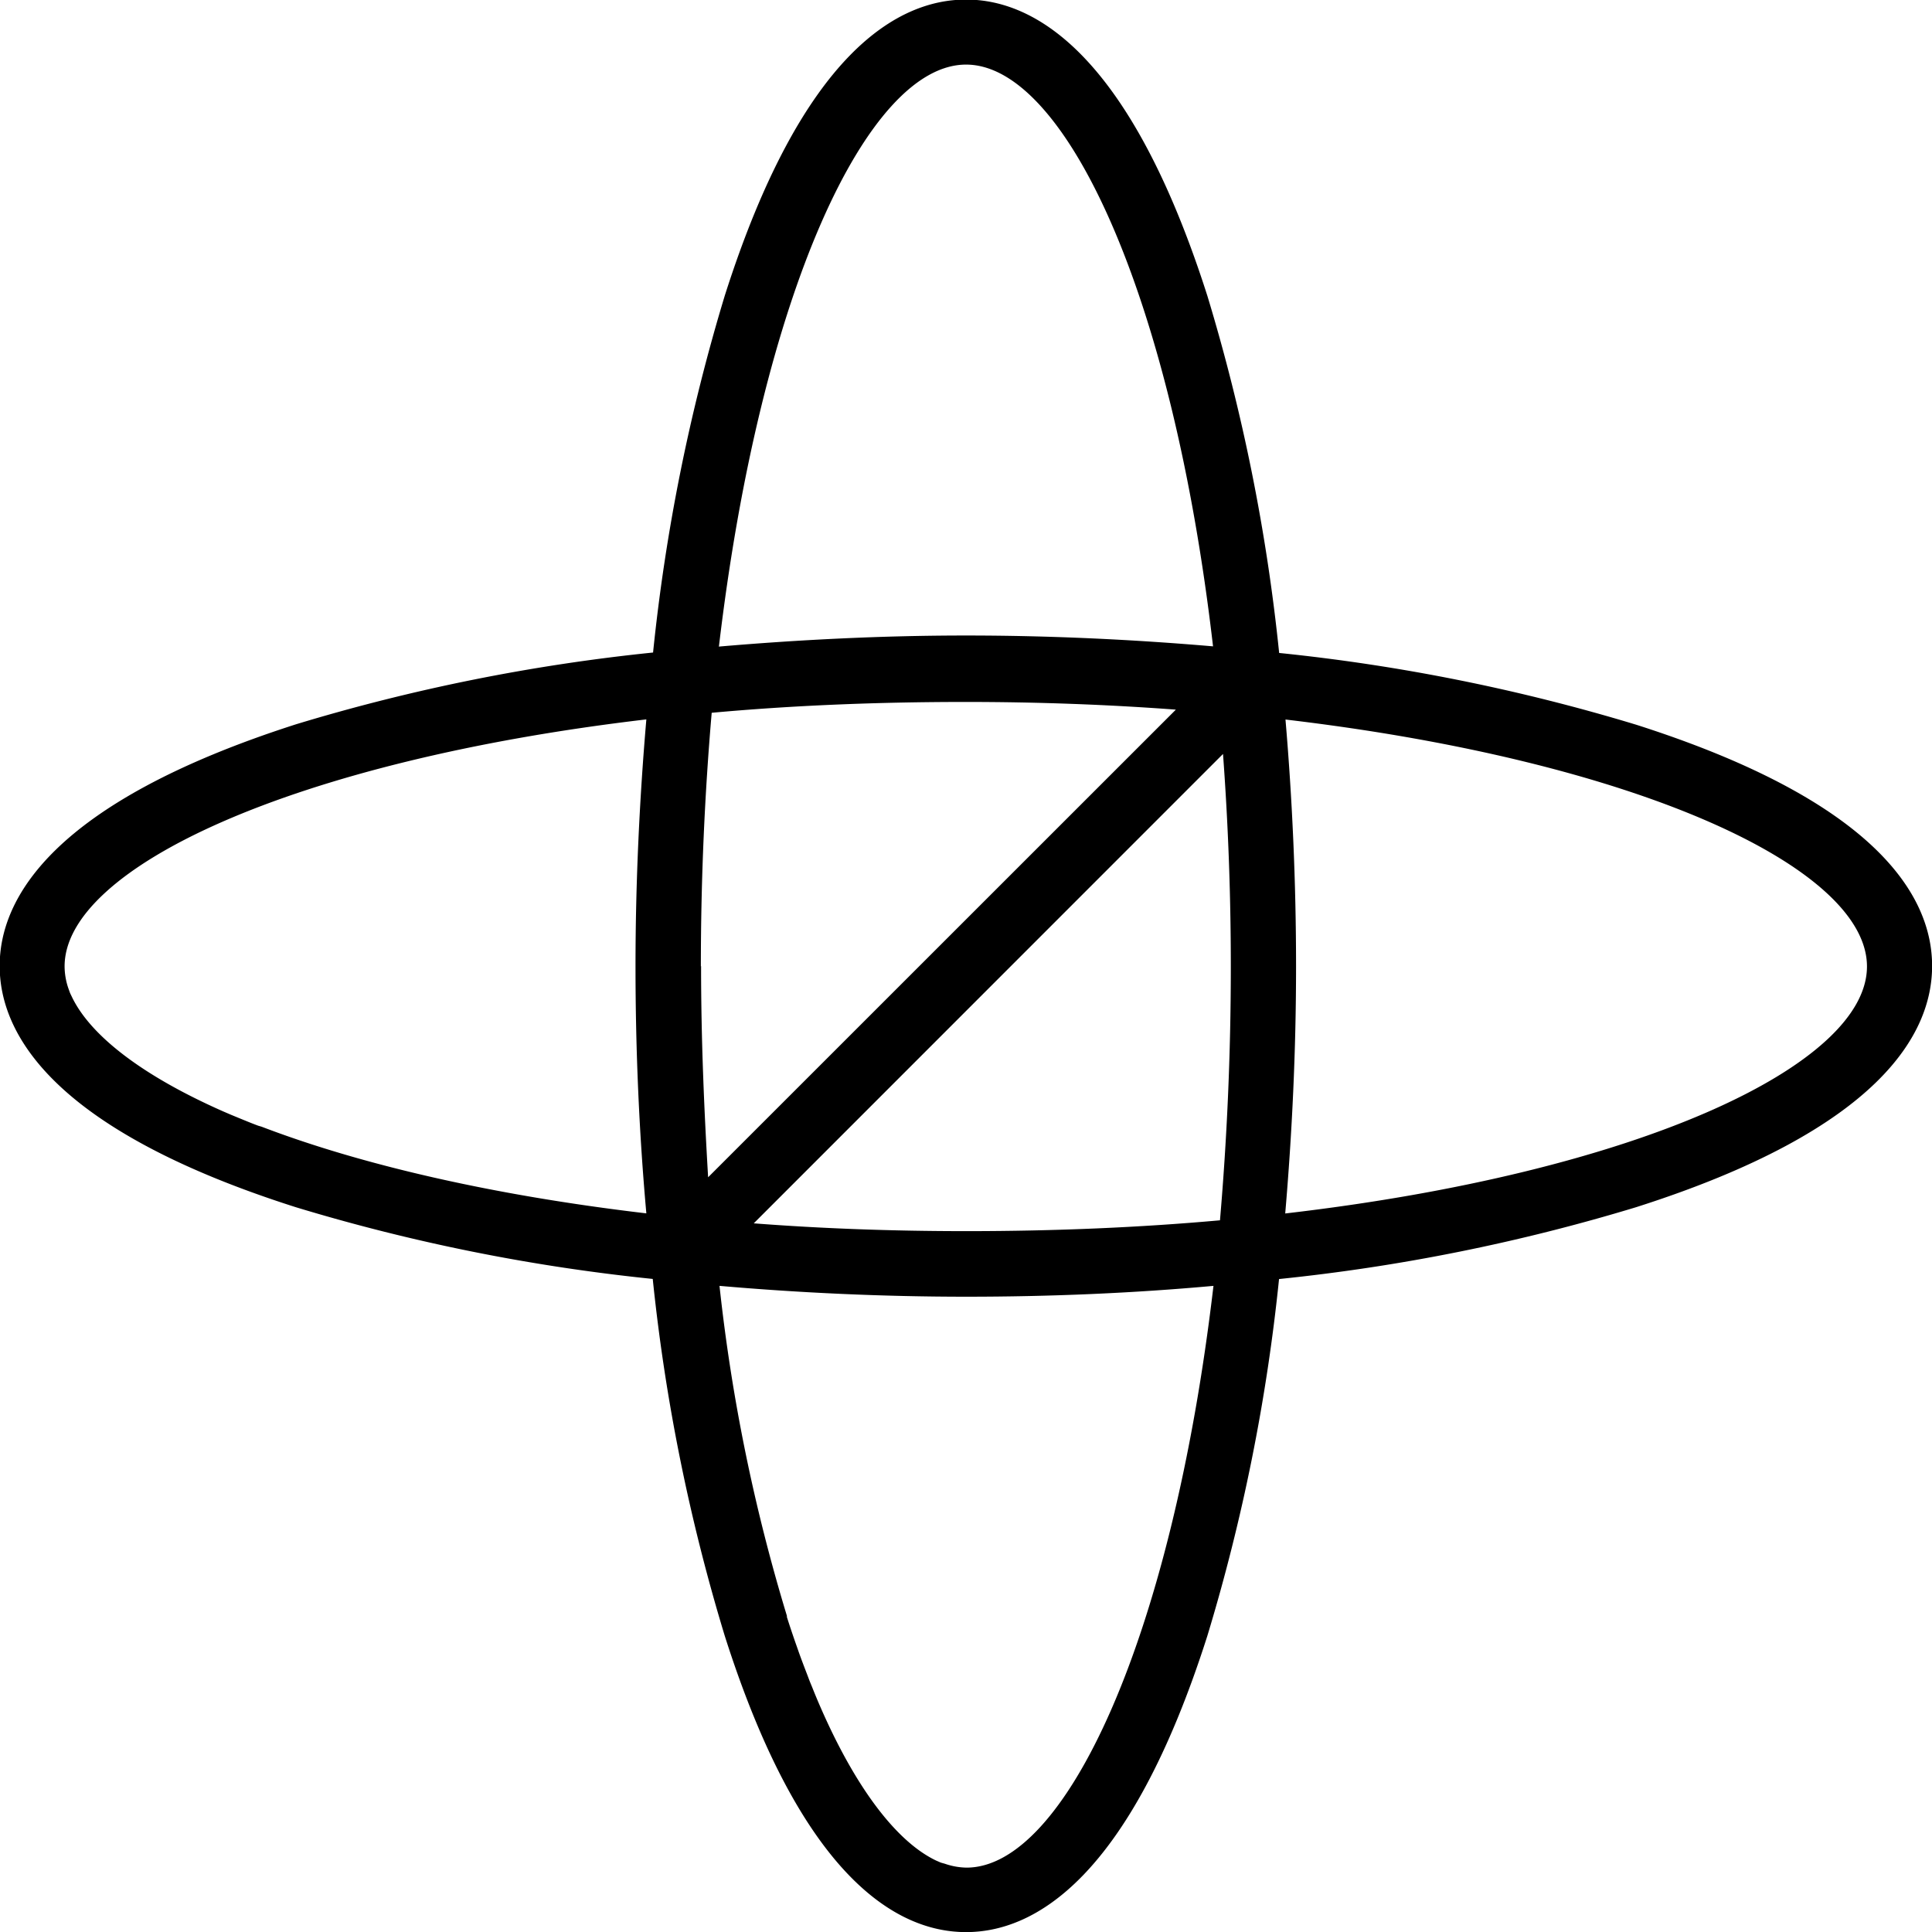 <svg xmlns="http://www.w3.org/2000/svg" width="6.29cm" height="6.29cm" viewBox="0 0 178.27 178.27"><g id="Outline_POS_Symbol" data-name="Outline POS Symbol"><path d="M227,142.91a174.63,174.63,0,0,0-32.94-6.62,174.63,174.63,0,0,0-6.62-32.94C180.23,80.77,171.35,76,165.17,76s-15.07,4.73-22.26,27.31a174.63,174.63,0,0,0-6.62,32.94,174.63,174.63,0,0,0-32.94,6.62C80.77,150.11,76,159,76,165.17s4.74,15.07,27.32,22.26a174.63,174.63,0,0,0,32.94,6.62A174.47,174.47,0,0,0,142.91,227c7.19,22.58,16.08,27.32,22.26,27.32s15.06-4.74,22.26-27.32a174.47,174.47,0,0,0,6.62-32.94A174.63,174.63,0,0,0,227,187.43c22.58-7.19,27.31-16.07,27.31-22.26S249.57,150.11,227,142.91Zm-64.15,105-.46-.2c-3.69-1.77-7.51-6.83-10.81-14.51-.21-.49-.42-1-.63-1.53-.11-.26-.22-.53-.32-.8s-.28-.73-.42-1.1-.38-1-.56-1.53l-.24-.68c-.26-.75-.52-1.52-.77-2.31l0-.11a165.6,165.6,0,0,1-6.22-30.45c7.35.64,15,1,22.79,1s15.44-.33,22.79-1c-3.84,32.69-13.72,53.68-22.79,53.68a6.42,6.42,0,0,1-2-.36Zm-63-68c-.57-.21-1.12-.44-1.66-.66l-.85-.35-.72-.31c-7.41-3.27-12.3-7-14-10.66-.05-.1-.1-.2-.14-.3l-.15-.42a6.3,6.3,0,0,1-.34-2c0-9.07,21-18.94,53.68-22.79-.63,7.35-1,15-1,22.79s.34,15.45,1,22.79c-14.36-1.69-26.46-4.54-35.51-8Zm40.85-14.69c0-8.26.37-16.09,1-23.41,7.33-.67,15.16-1,23.42-1,6.77,0,13.25.25,19.41.71l-43.16,43.15C141,178.42,140.72,171.94,140.72,165.17Zm1.66-29.47C146.22,103,156.1,82,165.17,82s19,21,22.79,53.68c-7.35-.63-15-1-22.79-1S149.73,135.07,142.38,135.7Zm46.52,9.86c.46,6.22.72,12.76.72,19.61,0,8.26-.37,16.09-1,23.42-7.32.66-15.15,1-23.41,1q-10.28,0-19.61-.72Zm5.74-3.18c32.69,3.85,53.68,13.72,53.68,22.79s-21,19-53.68,22.79c.63-7.34,1-15,1-22.79S195.27,149.73,194.64,142.38Z" transform="translate(-76.03 -76.04)"/></g></svg>